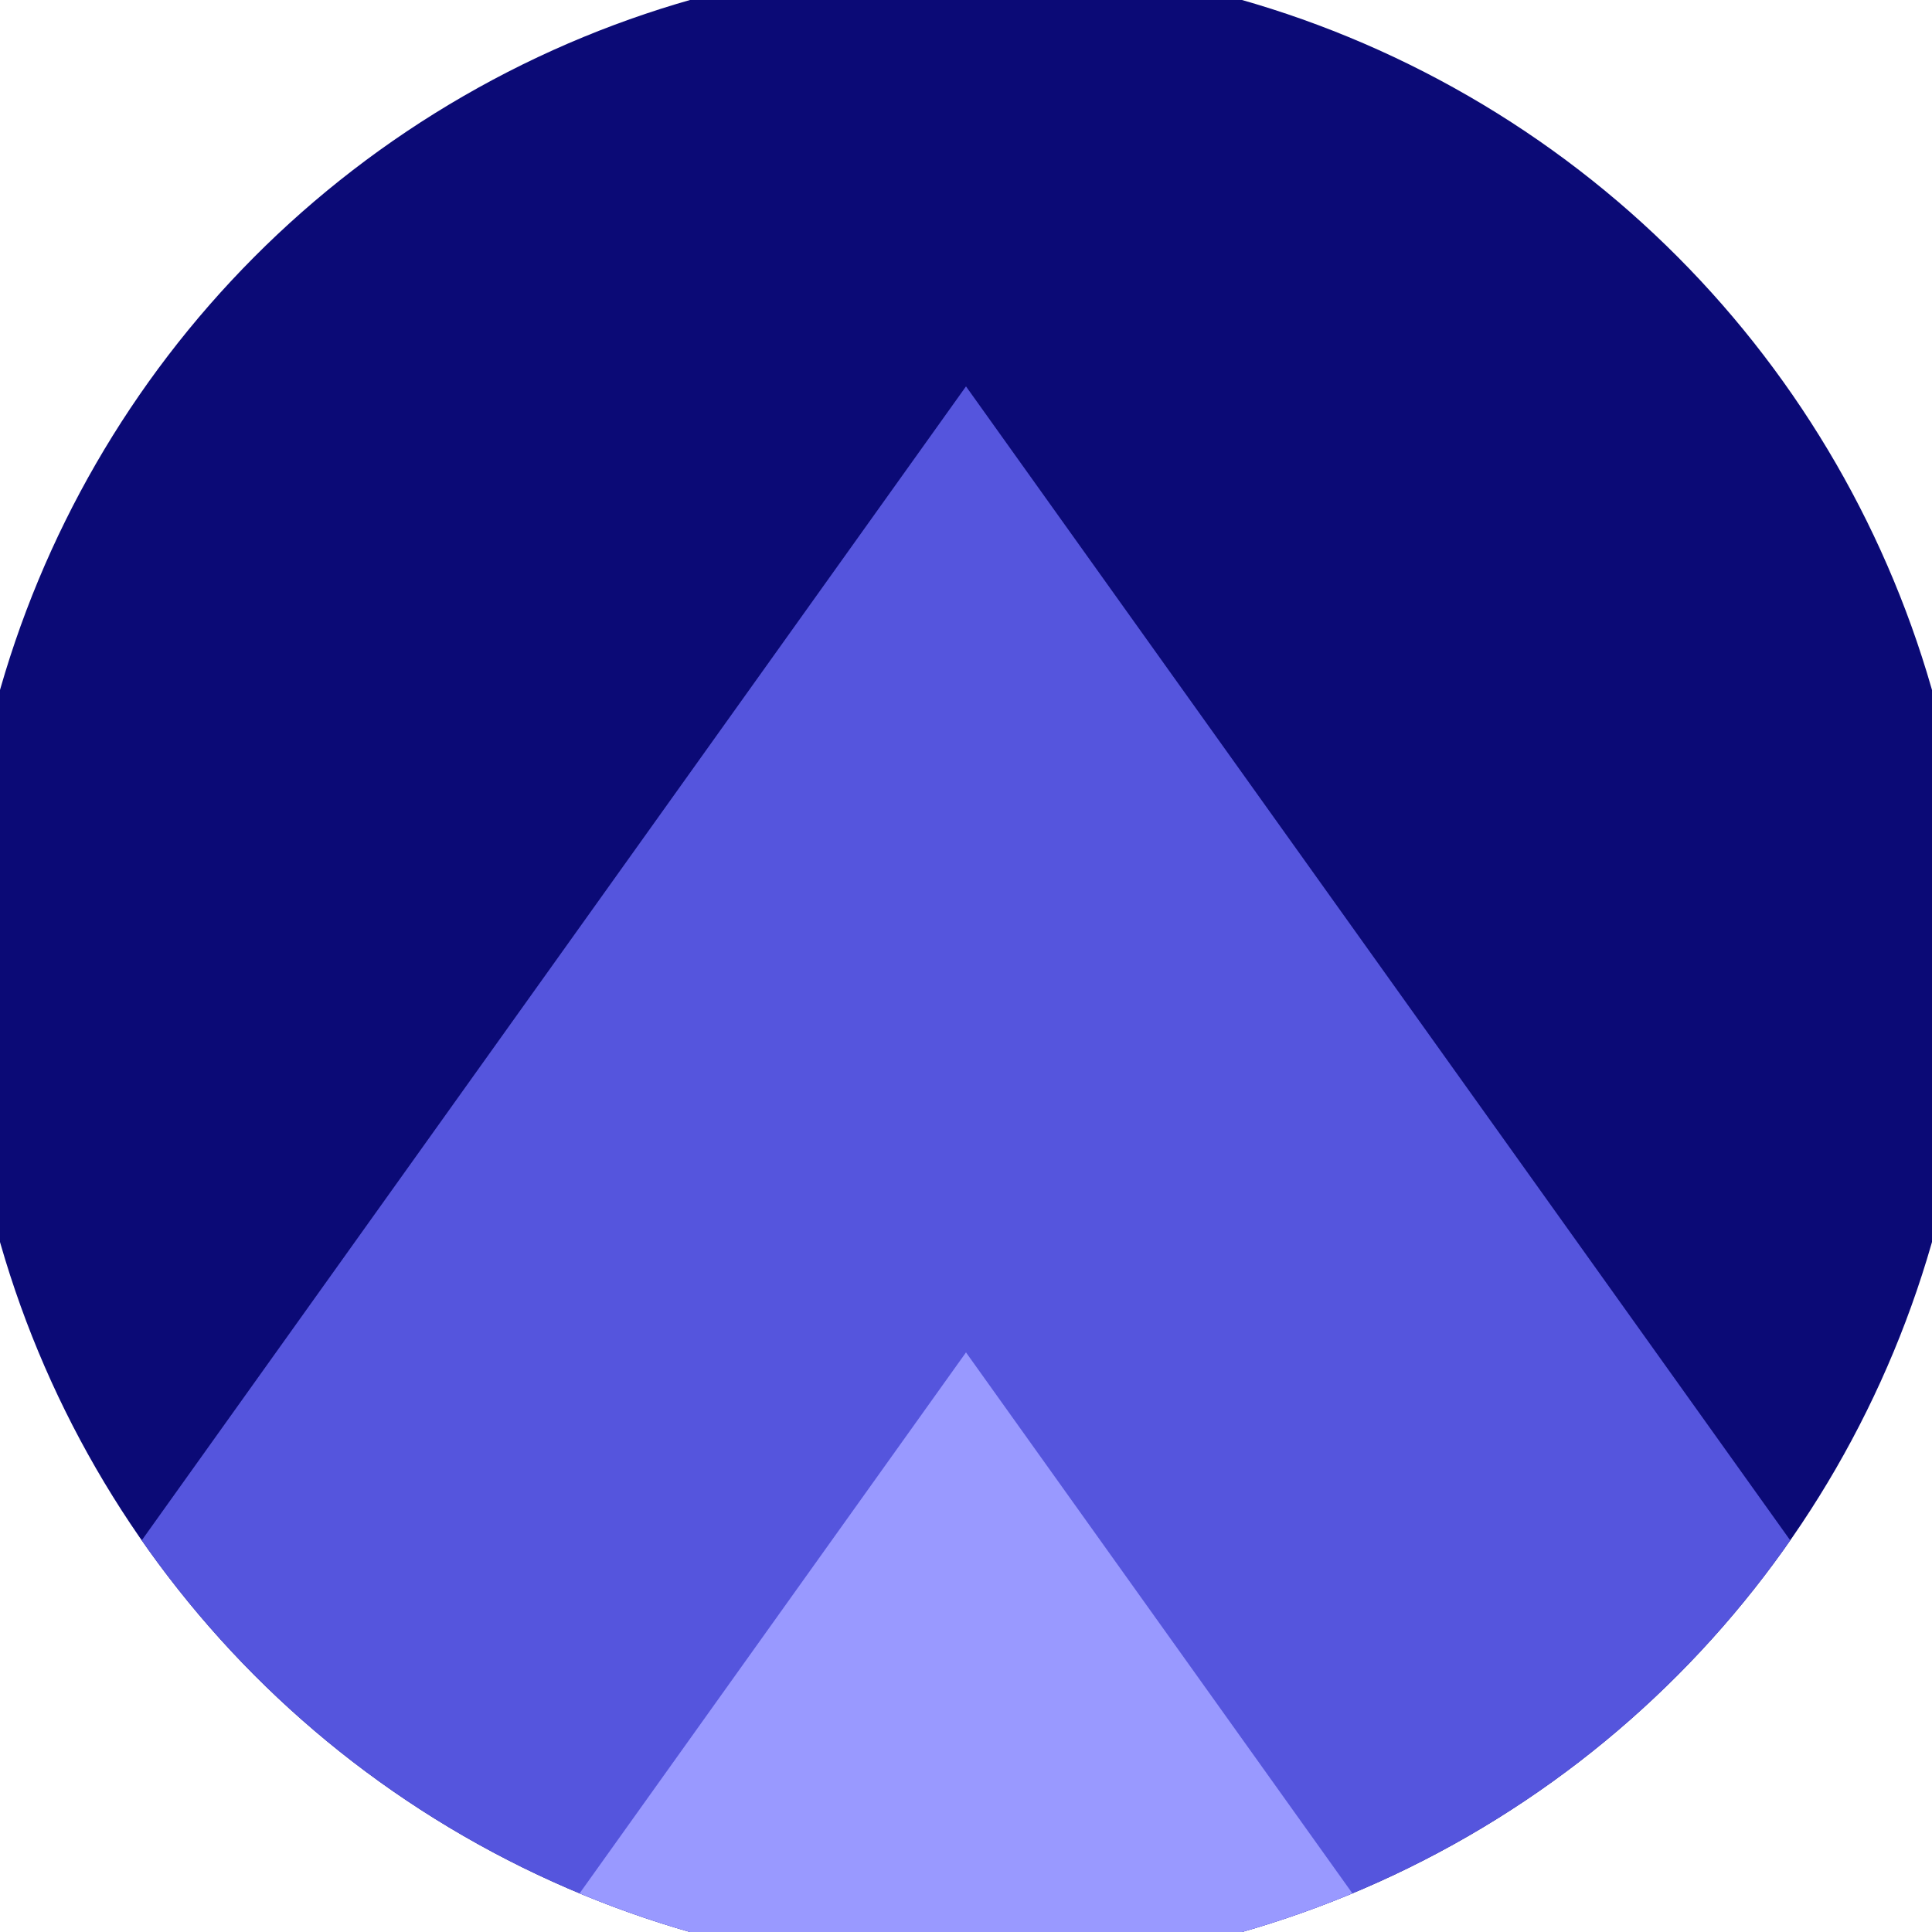 <svg xmlns="http://www.w3.org/2000/svg" width="128" height="128" viewBox="0 0 100 100" shape-rendering="geometricPrecision">
                            <defs>
                                <clipPath id="clip">
                                    <circle cx="50" cy="50" r="52" />
                                    <!--<rect x="0" y="0" width="100" height="100"/>-->
                                </clipPath>
                            </defs>
                            <g transform="rotate(0 50 50)">
                            <rect x="0" y="0" width="100" height="100" fill="#0b0a76" clip-path="url(#clip)"/><path d="M 50 20 L 100 90 V 101 H 0 V 90 Z" fill="#5555dd" clip-path="url(#clip)"/><path d="M 50 70 L 100 140 V 101 H 0 V 140 Z" fill="#9999ff" clip-path="url(#clip)"/></g></svg>